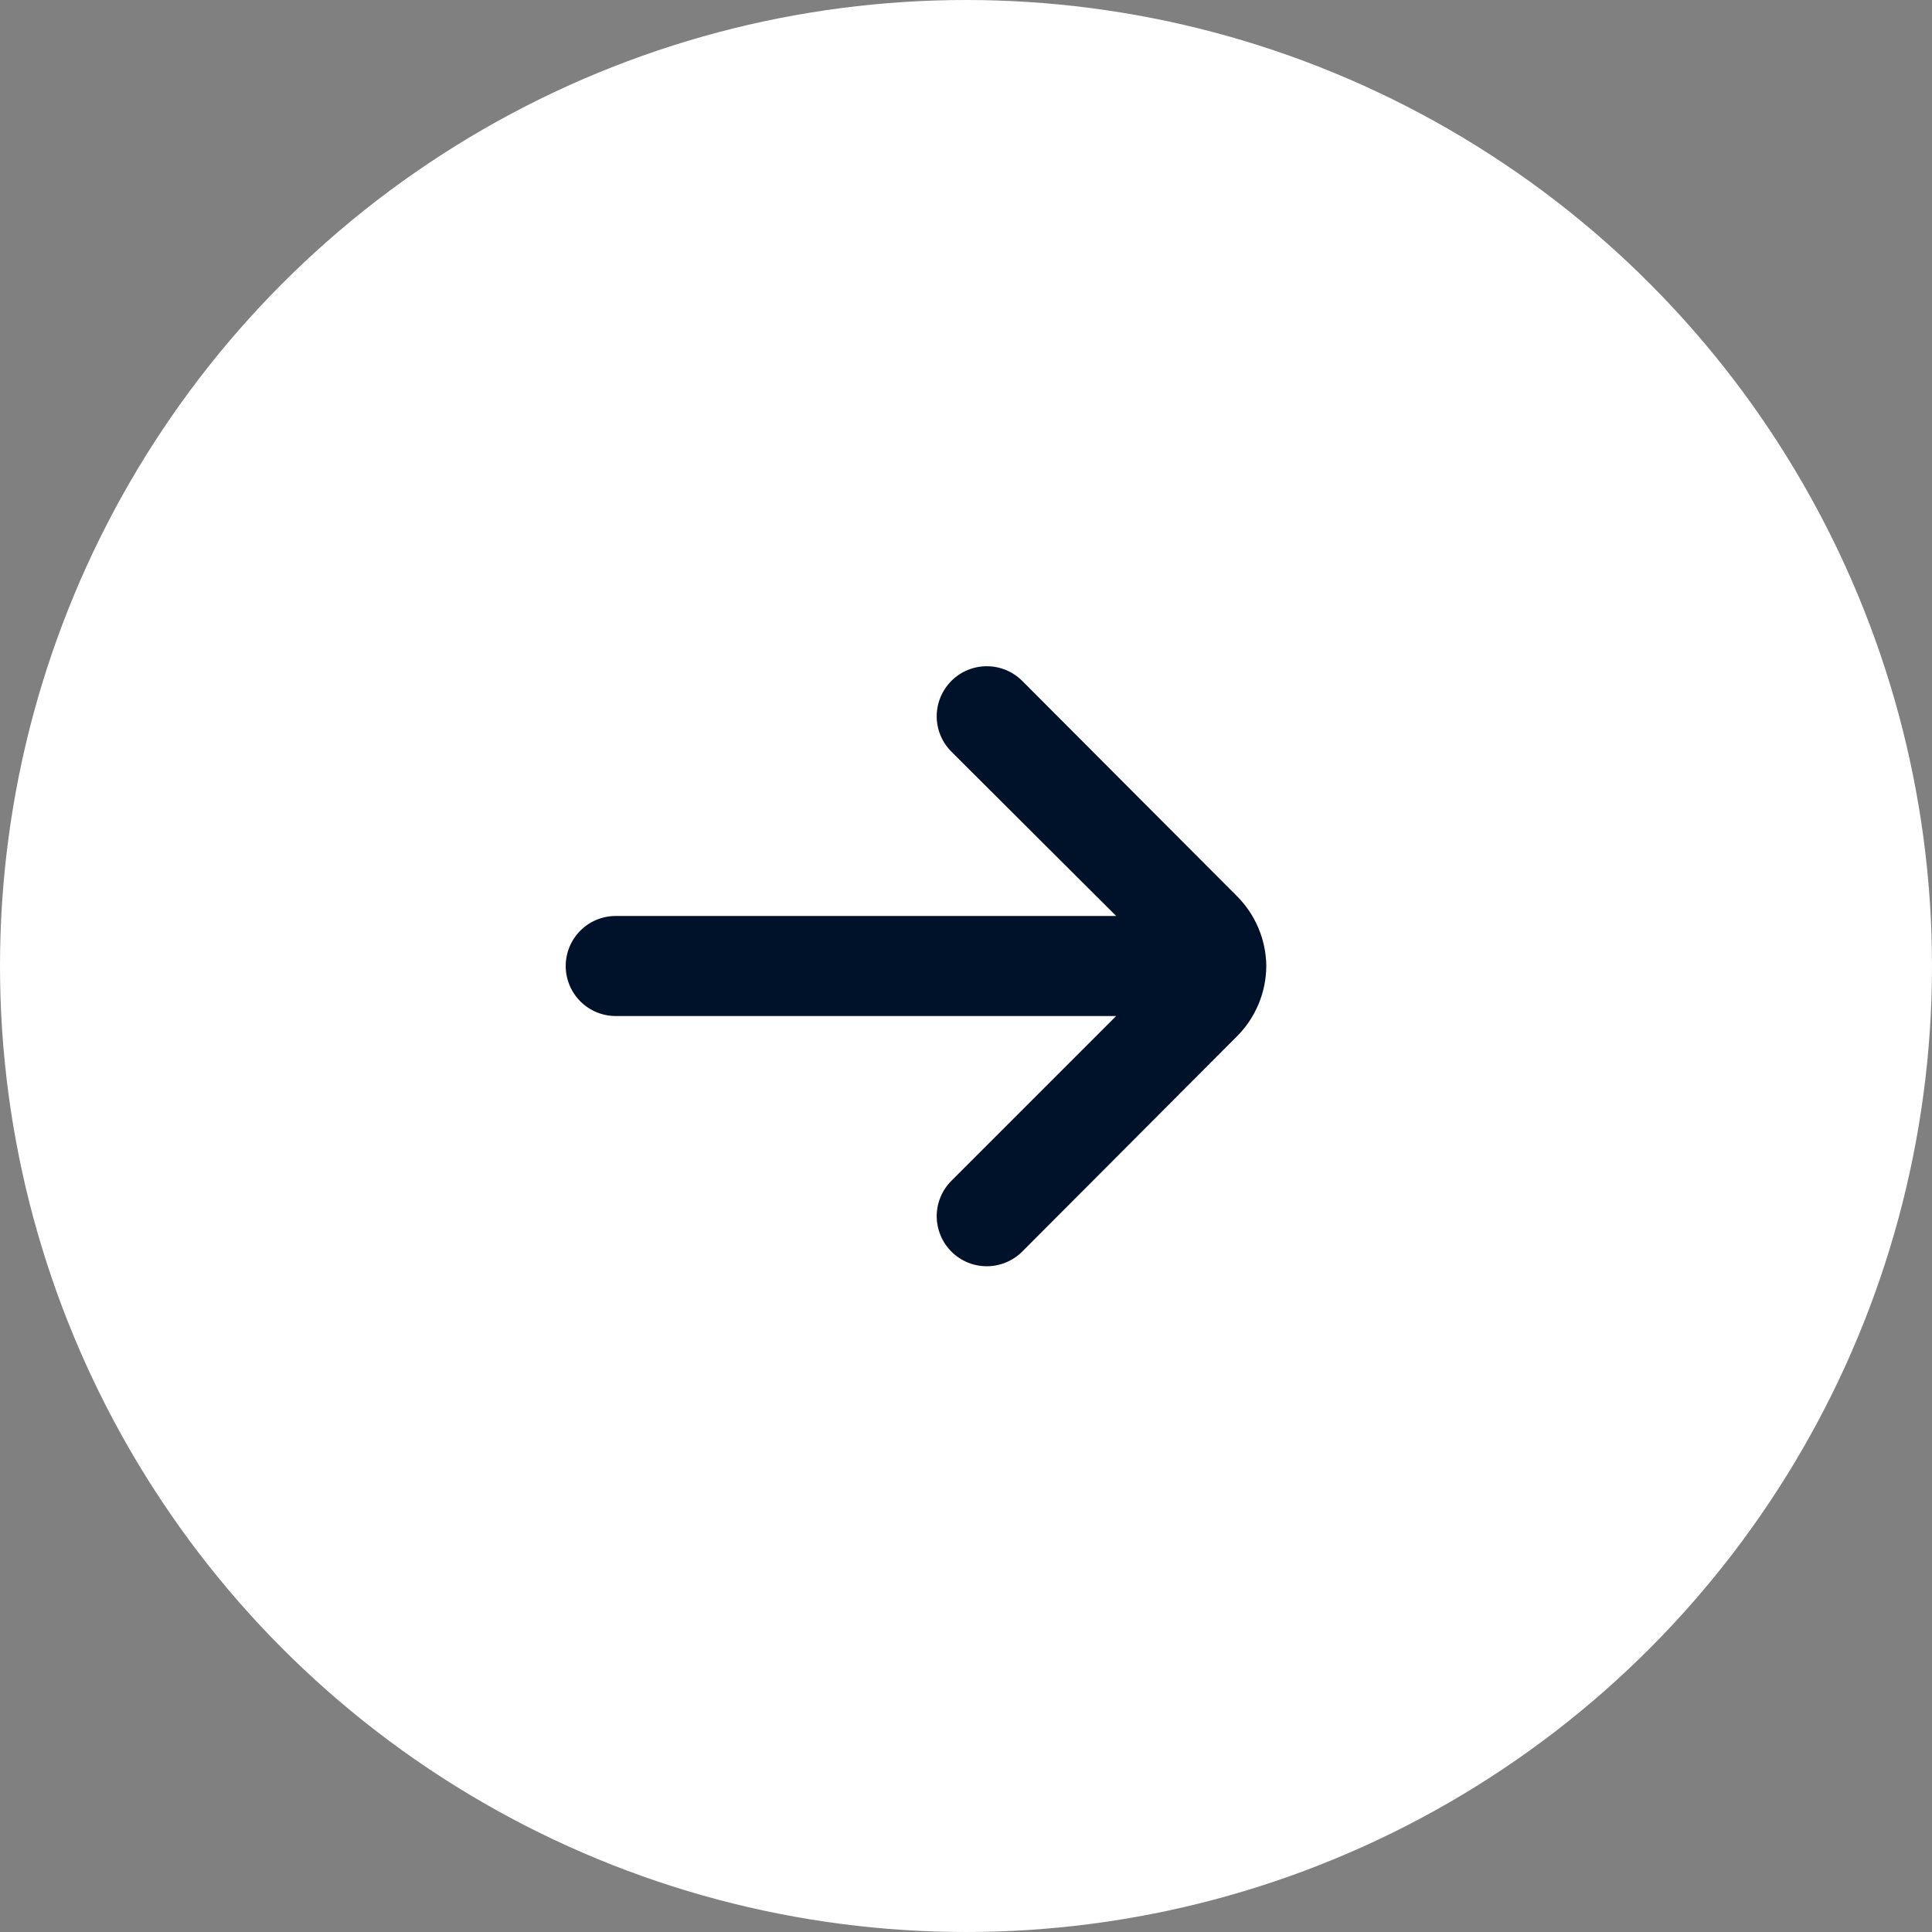 <svg xmlns="http://www.w3.org/2000/svg" width="37" height="37" viewBox="0 0 37 37" fill="none"><rect x="0" y="0" width="37" height="37" fill="#808080" stroke="none"/><circle cx="18.5" cy="18.5" r="18.5" fill="white"></circle><path d="M24.251 18.5C24.246 17.996 24.043 17.514 23.685 17.158L19.574 13.037C19.394 12.859 19.151 12.759 18.898 12.759C18.645 12.759 18.402 12.859 18.223 13.037C18.133 13.127 18.062 13.233 18.013 13.349C17.964 13.466 17.939 13.591 17.939 13.718C17.939 13.844 17.964 13.97 18.013 14.086C18.062 14.203 18.133 14.309 18.223 14.398L21.376 17.542H11.792C11.538 17.542 11.294 17.643 11.115 17.822C10.935 18.002 10.834 18.246 10.834 18.5C10.834 18.754 10.935 18.998 11.115 19.178C11.294 19.357 11.538 19.458 11.792 19.458H21.376L18.223 22.611C18.042 22.79 17.94 23.034 17.939 23.288C17.939 23.543 18.039 23.787 18.218 23.967C18.397 24.148 18.641 24.25 18.895 24.25C19.149 24.251 19.393 24.151 19.574 23.972L23.685 19.851C24.045 19.493 24.248 19.008 24.251 18.5Z" fill="#001229"></path></svg>